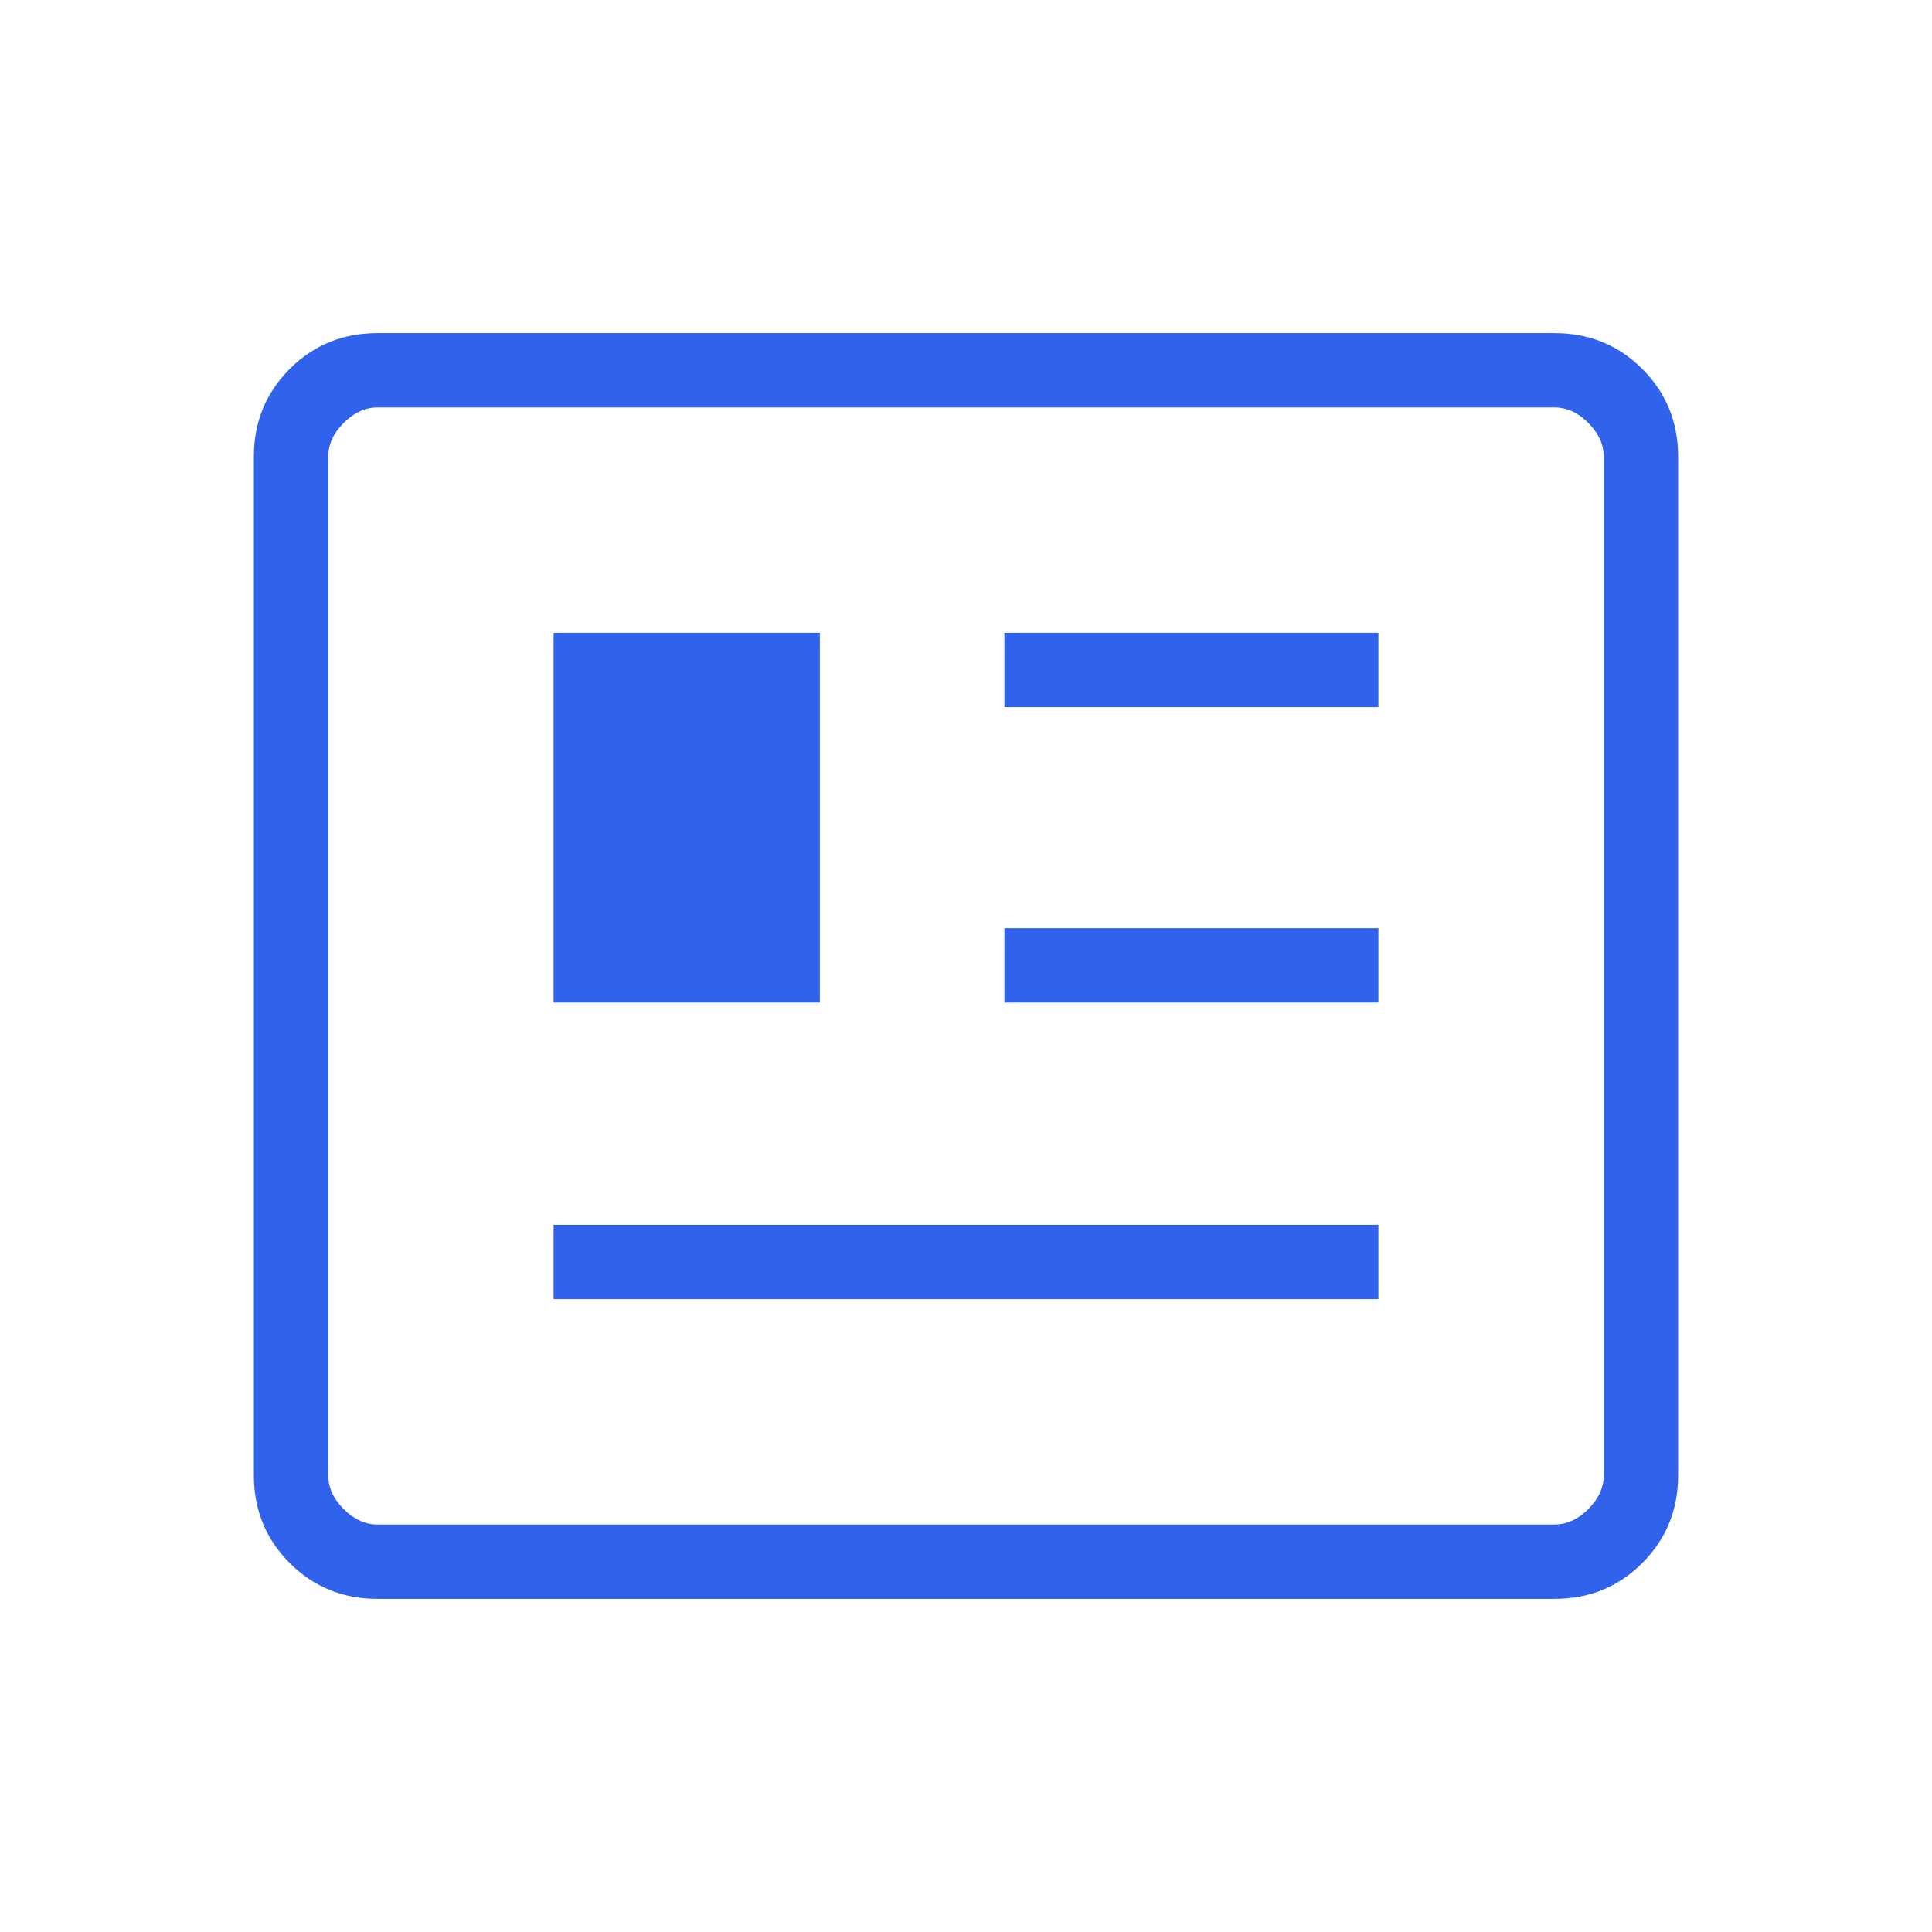 <?xml version="1.0" encoding="UTF-8"?> <svg xmlns="http://www.w3.org/2000/svg" height="24px" viewBox="0 -960 960 960" width="24px" fill="#3062EC"><path d="M187.52-165.54q-25.77 0-43.57-17.8t-17.8-43.55v-506.22q0-25.75 17.8-43.55 17.8-17.8 43.57-17.8h584.96q25.77 0 43.57 17.8t17.8 43.55v506.22q0 25.75-17.8 43.55-17.8 17.8-43.57 17.8H187.52Zm.17-36.92h584.62q9.23 0 16.92-7.69 7.69-7.7 7.69-16.93v-505.84q0-9.23-7.69-16.93-7.69-7.69-16.92-7.69H187.69q-9.23 0-16.92 7.69-7.69 7.7-7.69 16.93v505.84q0 9.23 7.69 16.93 7.69 7.69 16.92 7.69Zm87.39-112h409.84v-36.92H275.08v36.92Zm0-147.39h132.3v-183.69h-132.3v183.69Zm224 0h185.84v-36.92H499.08v36.92Zm0-146.77h185.84v-36.92H499.08v36.92Zm-336 406.16V-757.54-202.46Z"></path></svg> 